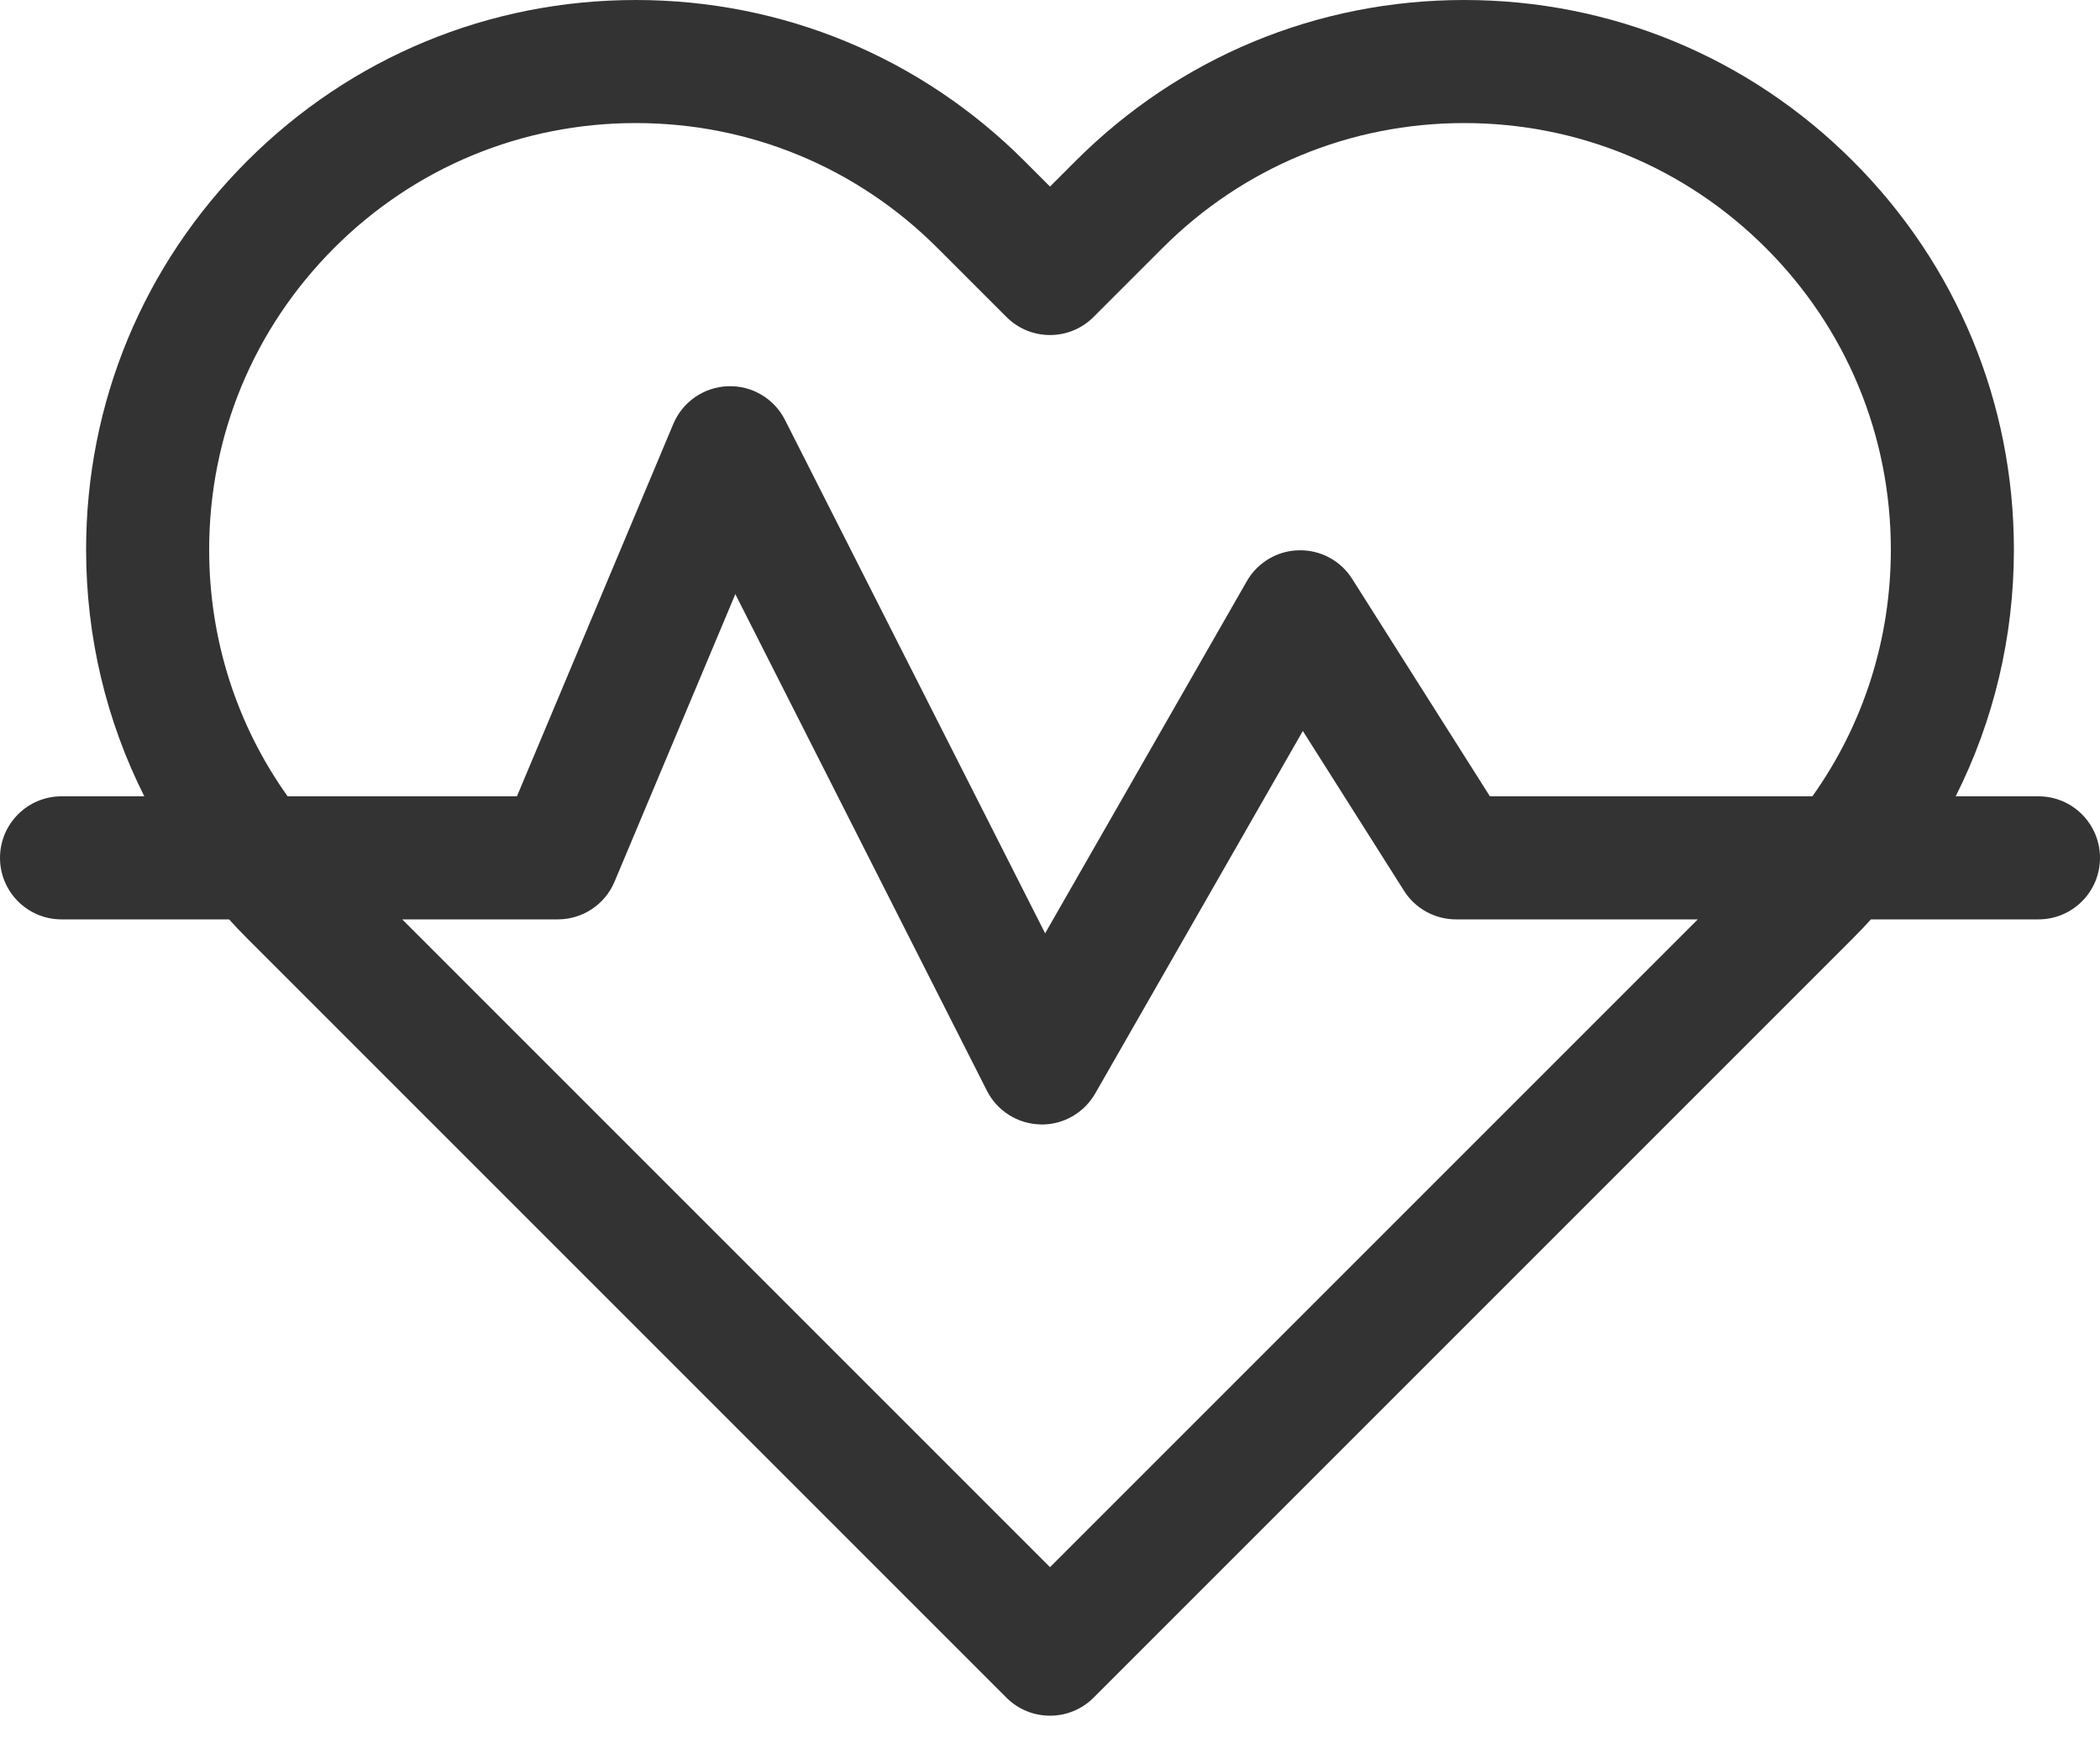 <svg xmlns="http://www.w3.org/2000/svg" fill="none" viewBox="0 0 25 21" height="21" width="25">
<path fill="#333333" d="M24.268 9.48H23.282C23.735 8.58 23.975 7.58 23.975 6.544C23.975 4.796 23.294 3.153 22.058 1.917C20.822 0.681 19.179 0 17.431 0C15.683 0 14.04 0.681 12.804 1.917L12.5 2.221L12.196 1.917C10.96 0.681 9.317 4.88013e-05 7.569 4.88013e-05C5.821 4.88013e-05 4.178 0.681 2.942 1.917C1.706 3.153 1.025 4.796 1.025 6.544C1.025 7.58 1.265 8.58 1.718 9.48H0.732C0.328 9.48 0 9.808 0 10.213C0 10.617 0.328 10.945 0.732 10.945H2.727C2.797 11.022 2.868 11.097 2.942 11.171L11.982 20.211C12.125 20.354 12.313 20.425 12.5 20.425C12.687 20.425 12.875 20.354 13.018 20.211L22.058 11.171C22.132 11.097 22.203 11.022 22.273 10.945H24.268C24.672 10.945 25 10.617 25 10.213C25 9.808 24.672 9.48 24.268 9.48ZM2.49 6.544C2.49 5.187 3.019 3.912 3.978 2.952C4.937 1.993 6.212 1.465 7.569 1.465C8.926 1.465 10.201 1.993 11.16 2.952L11.982 3.774C12.268 4.06 12.732 4.06 13.018 3.774L13.84 2.952C14.799 1.993 16.074 1.465 17.431 1.465C18.788 1.465 20.063 1.993 21.022 2.952C21.982 3.912 22.51 5.187 22.51 6.544C22.51 7.611 22.183 8.628 21.576 9.48H17.737L16.097 6.891C15.96 6.674 15.719 6.545 15.462 6.551C15.206 6.556 14.971 6.696 14.843 6.919L12.442 11.111L9.345 4.999C9.216 4.744 8.95 4.587 8.665 4.598C8.38 4.608 8.127 4.783 8.016 5.046L6.154 9.48H3.424C2.817 8.628 2.49 7.611 2.49 6.544ZM12.5 18.657L4.788 10.945H6.641C6.936 10.945 7.202 10.768 7.316 10.496L8.754 7.073L11.749 12.985C11.871 13.225 12.114 13.379 12.384 13.386C12.39 13.386 12.396 13.387 12.402 13.387C12.665 13.387 12.907 13.246 13.038 13.018L15.51 8.702L16.715 10.605C16.849 10.817 17.083 10.945 17.334 10.945H20.212L12.5 18.657Z"></path>
</svg>
